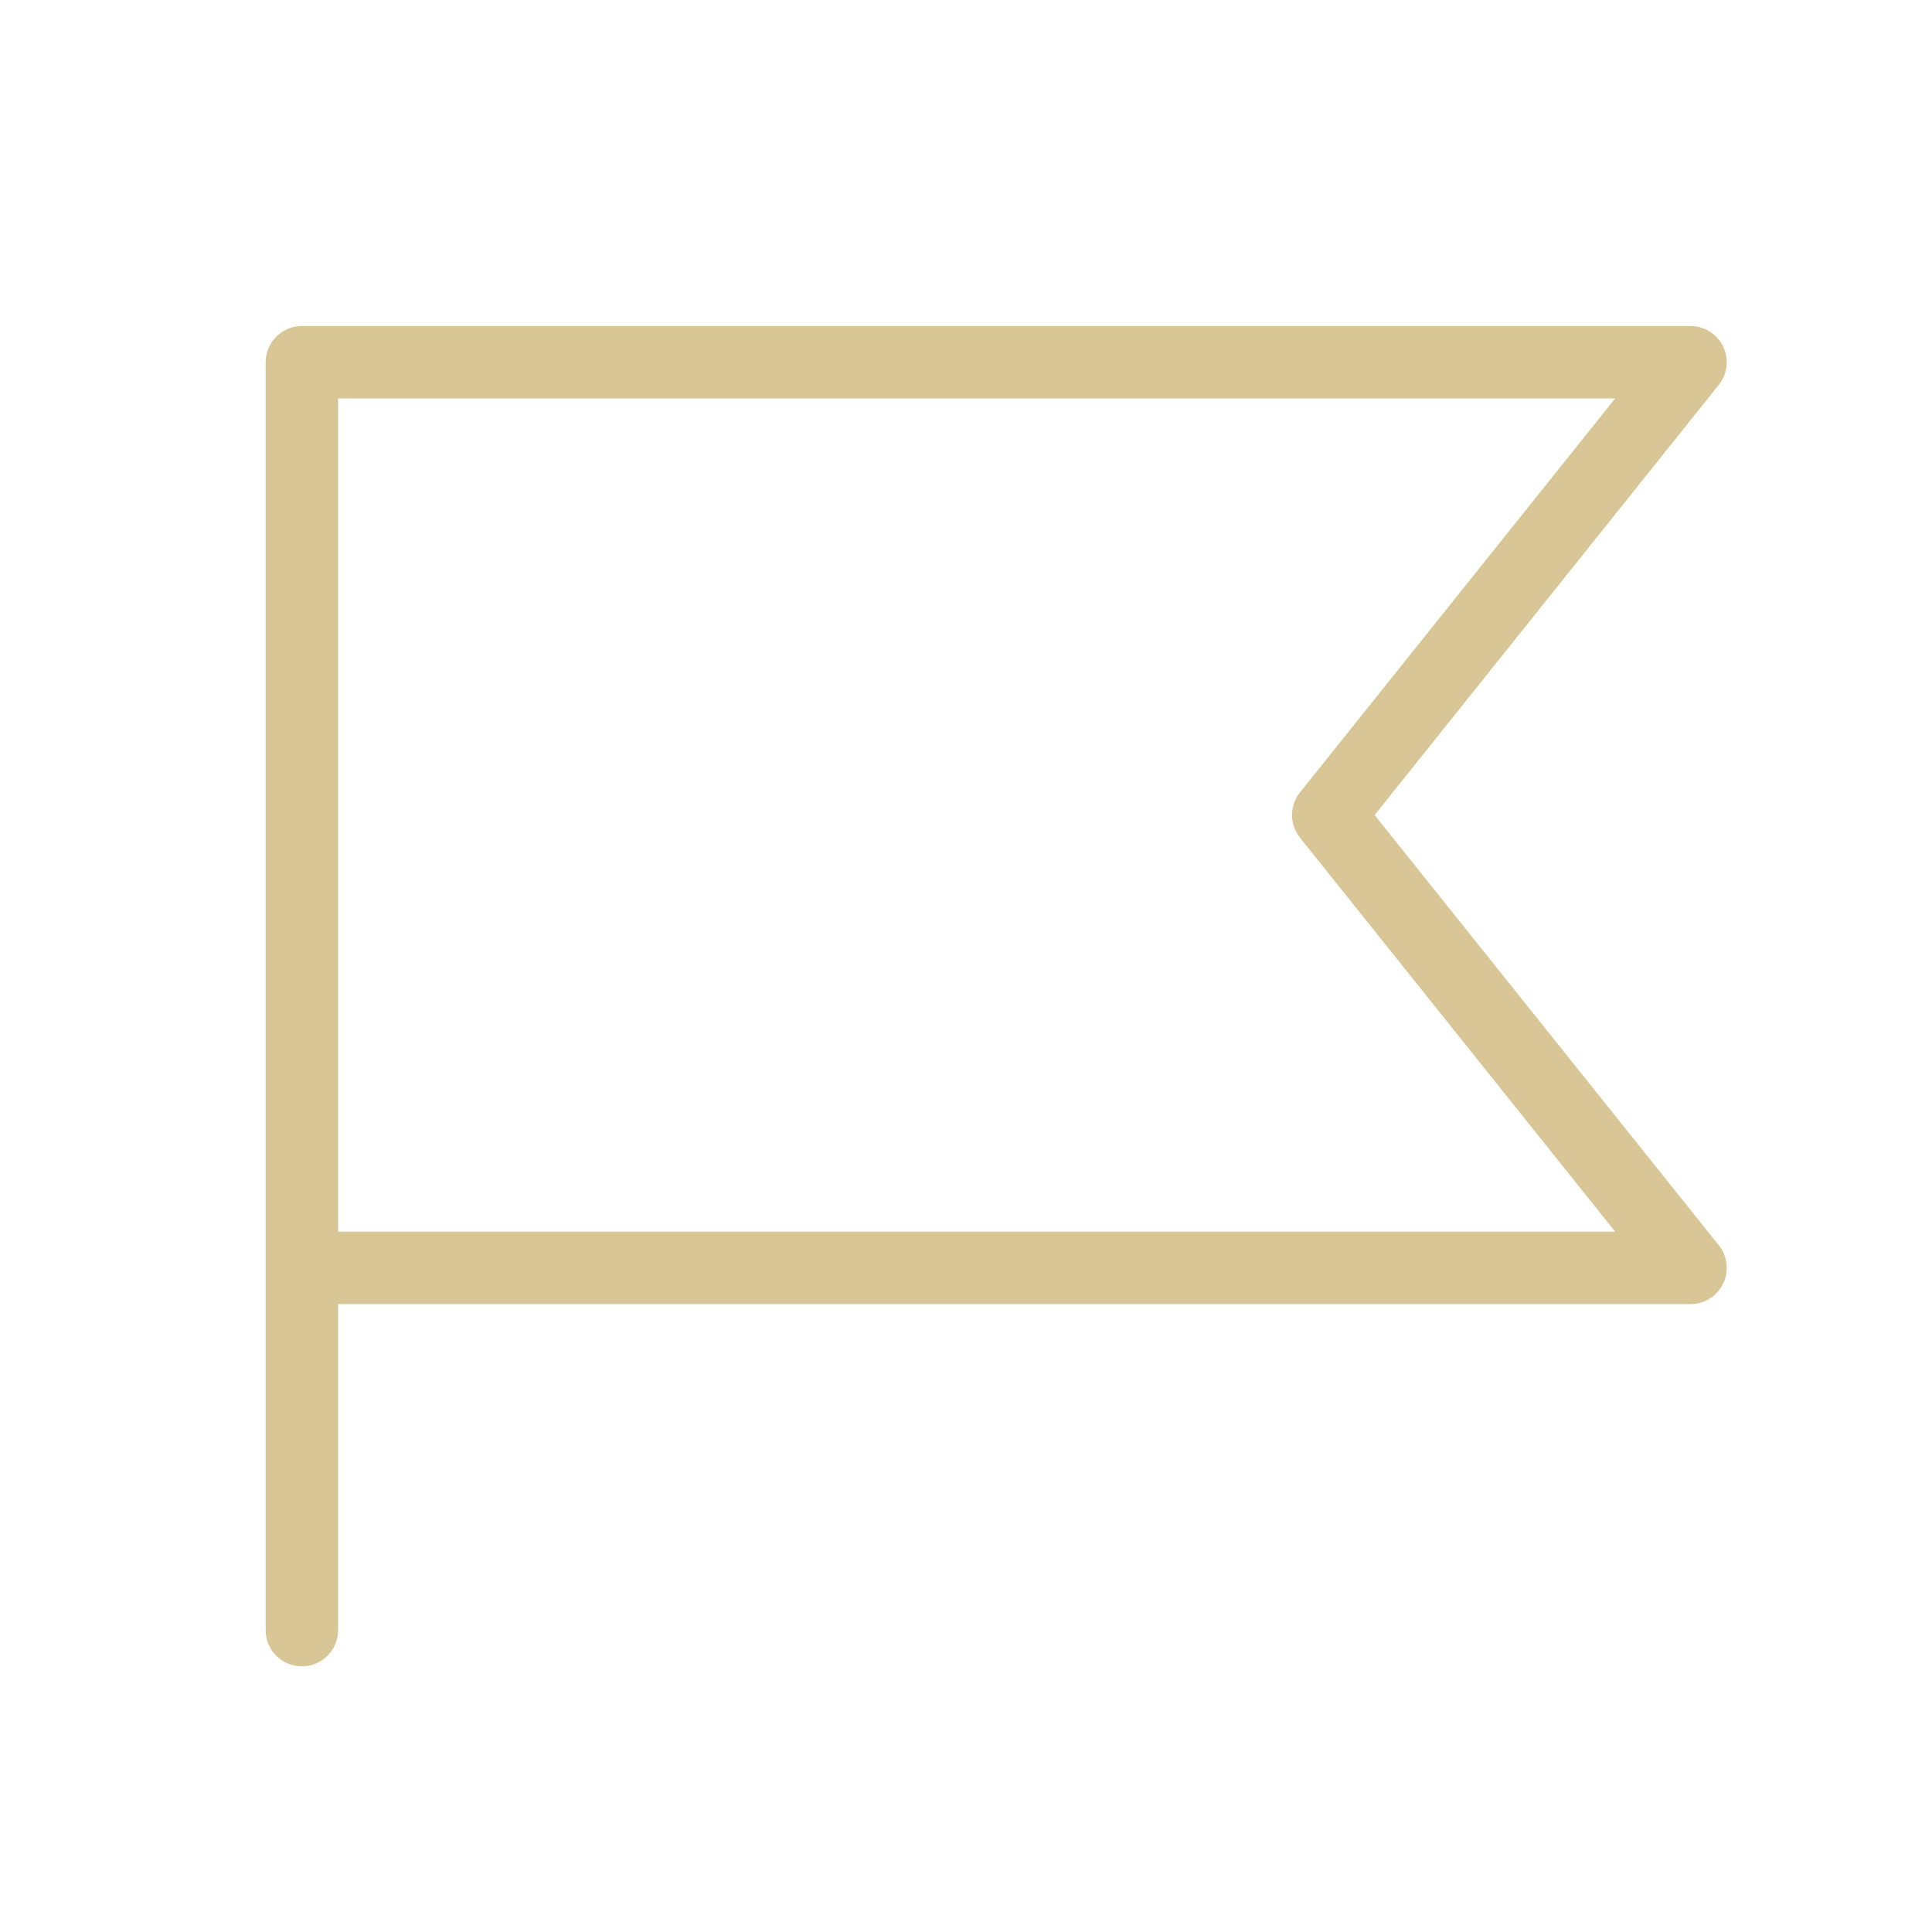 <?xml version="1.0" encoding="UTF-8"?> <svg xmlns="http://www.w3.org/2000/svg" width="40" height="40" viewBox="0 0 40 40" fill="none"><path d="M6.25 33.75V7.5H35L27.5 16.875L35 26.25H6.25" stroke="#D9C696" stroke-width="1.5" stroke-linecap="round" stroke-linejoin="round"></path></svg> 